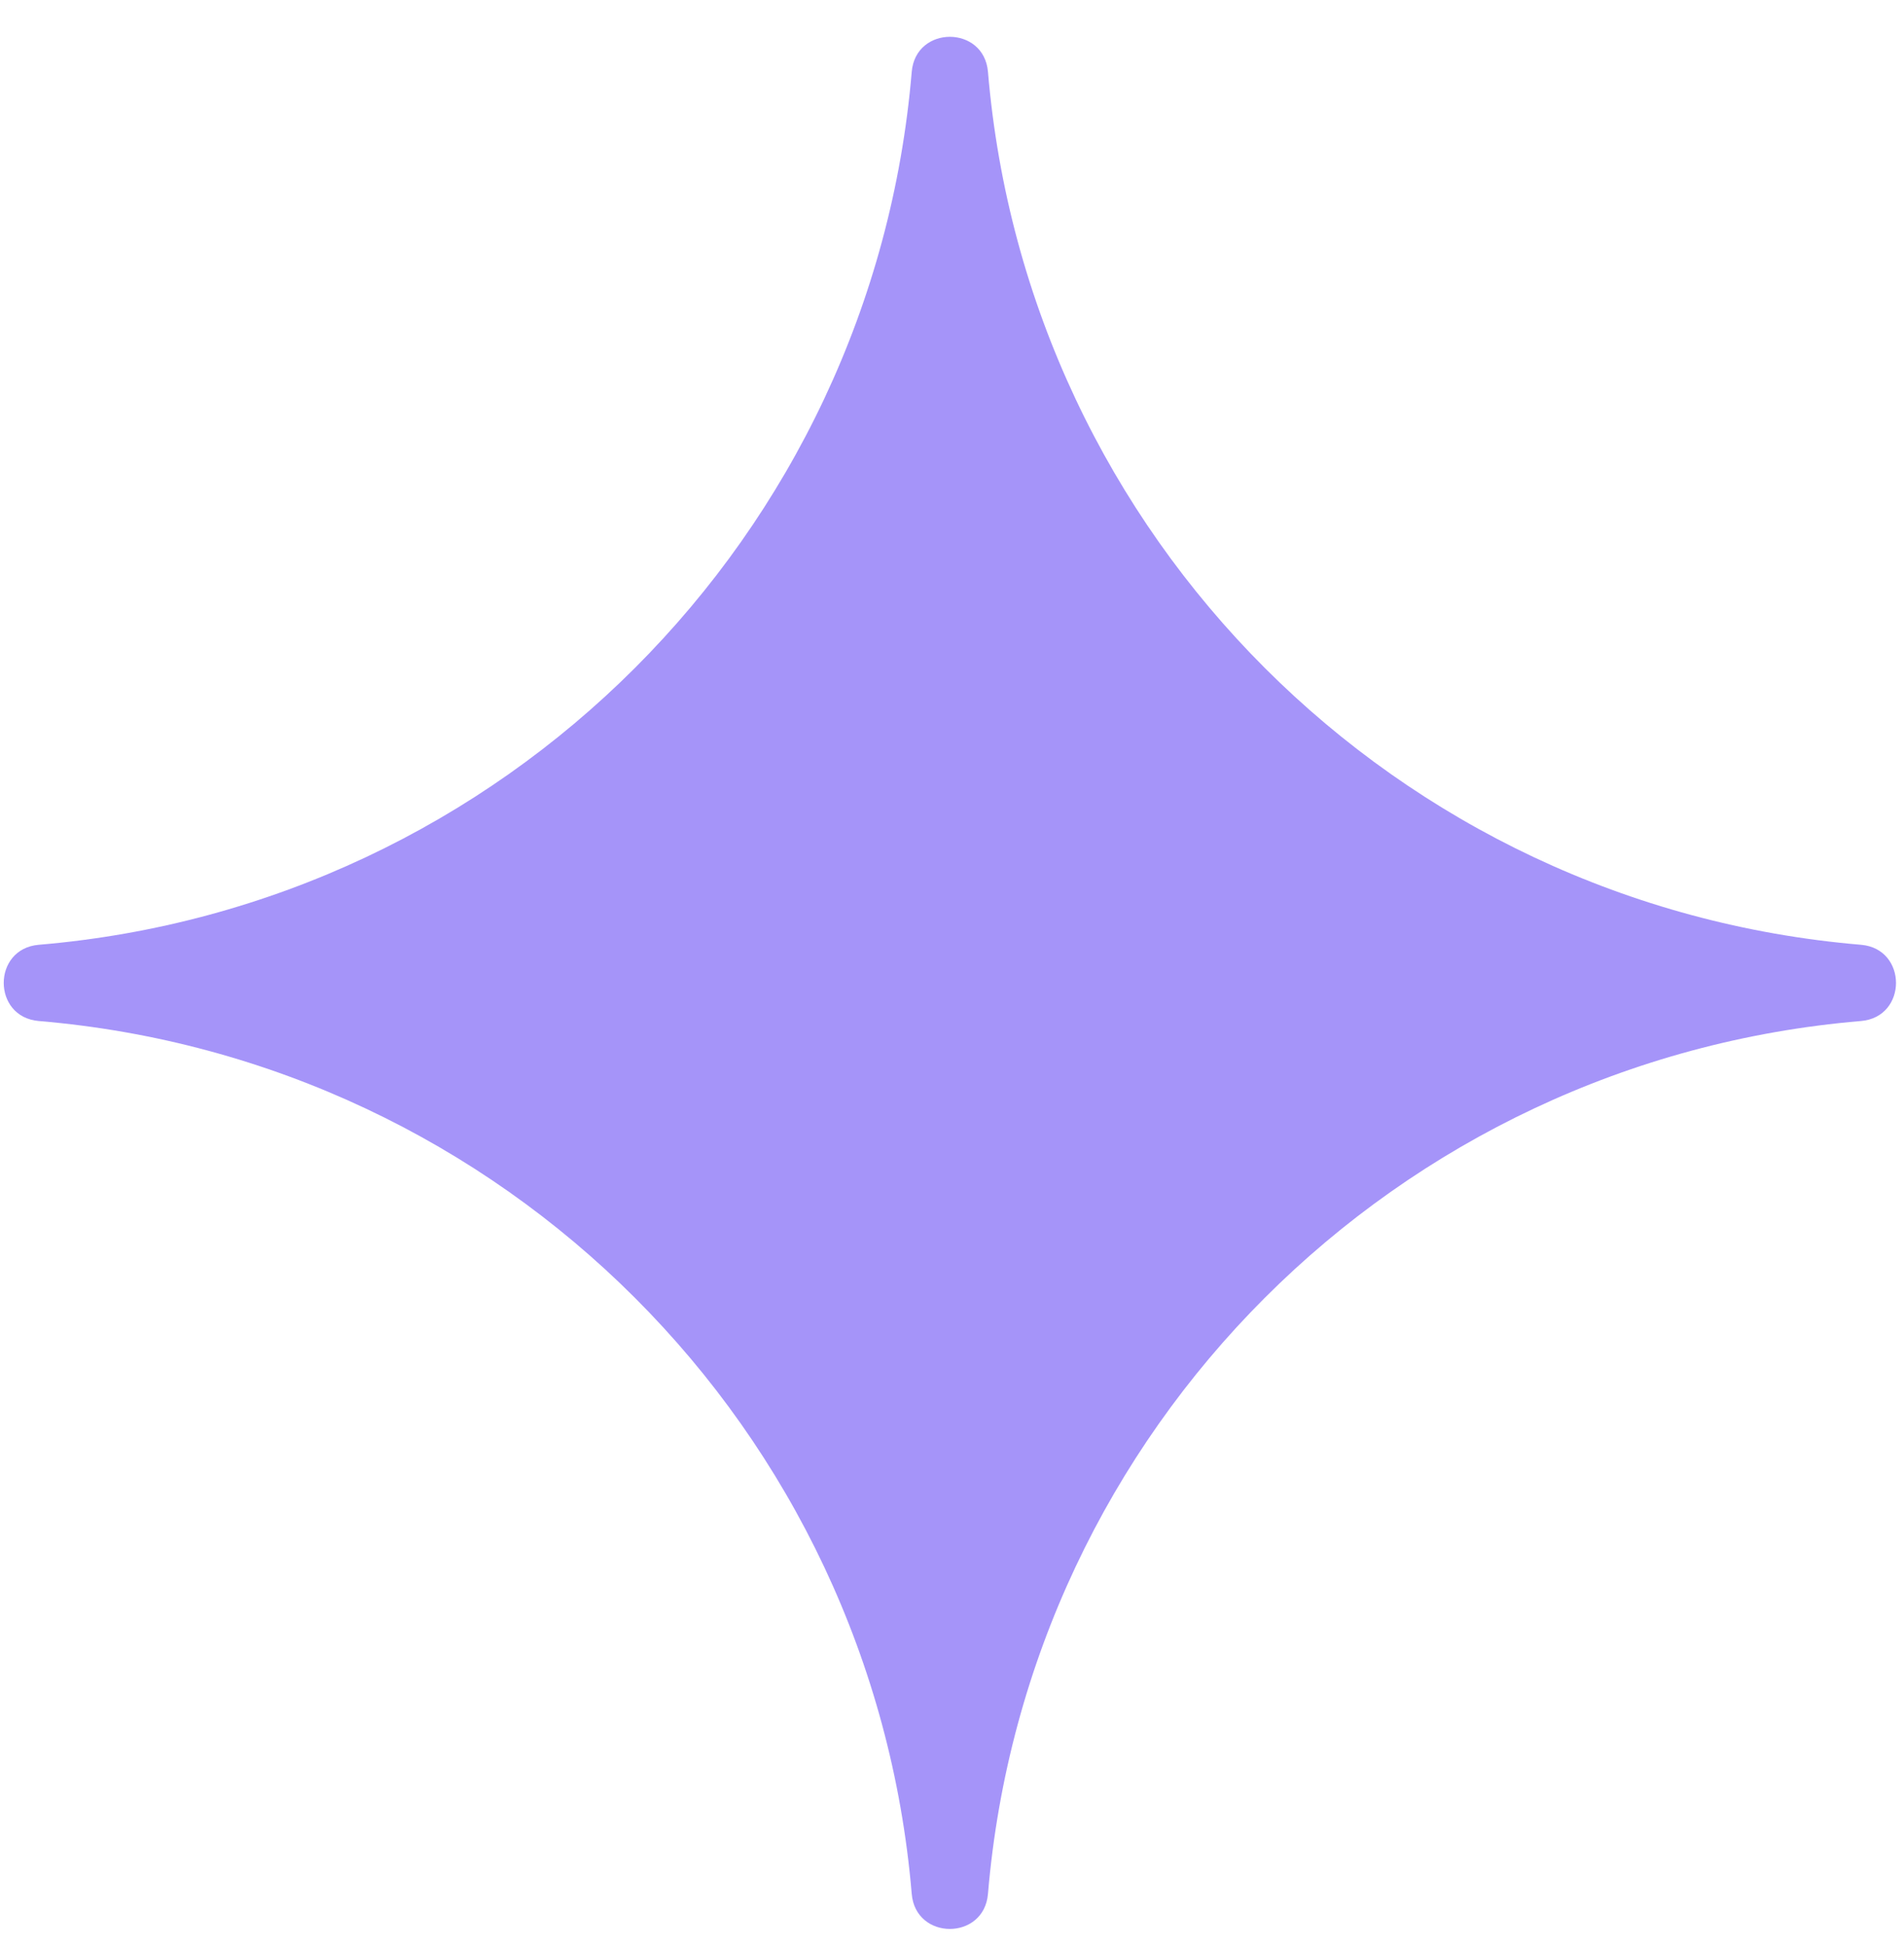 <svg width="46" height="47" viewBox="0 0 46 47" fill="none" xmlns="http://www.w3.org/2000/svg">
<path d="M23.869 45.759C24.816 34.527 33.727 25.615 44.96 24.669V24.669C46.089 24.574 46.089 22.922 44.96 22.827V22.827C33.727 21.881 24.816 12.969 23.869 1.736V1.736C23.774 0.607 22.122 0.607 22.027 1.736V1.736C21.081 12.969 12.169 21.881 0.937 22.827V22.827C-0.192 22.922 -0.192 24.574 0.937 24.669V24.669C12.169 25.615 21.081 34.527 22.027 45.759V45.759C22.122 46.888 23.774 46.888 23.869 45.759V45.759Z" fill="url(#paint0_radial_31_320)"/>
<defs>
<radialGradient id="paint0_radial_31_320" cx="0" cy="0" r="1" gradientUnits="userSpaceOnUse" gradientTransform="translate(22.948 23.748) rotate(-90) scale(24.973 24.973)">
<stop stop-color="#A594F9"/>
</radialGradient>
</defs>
</svg>
